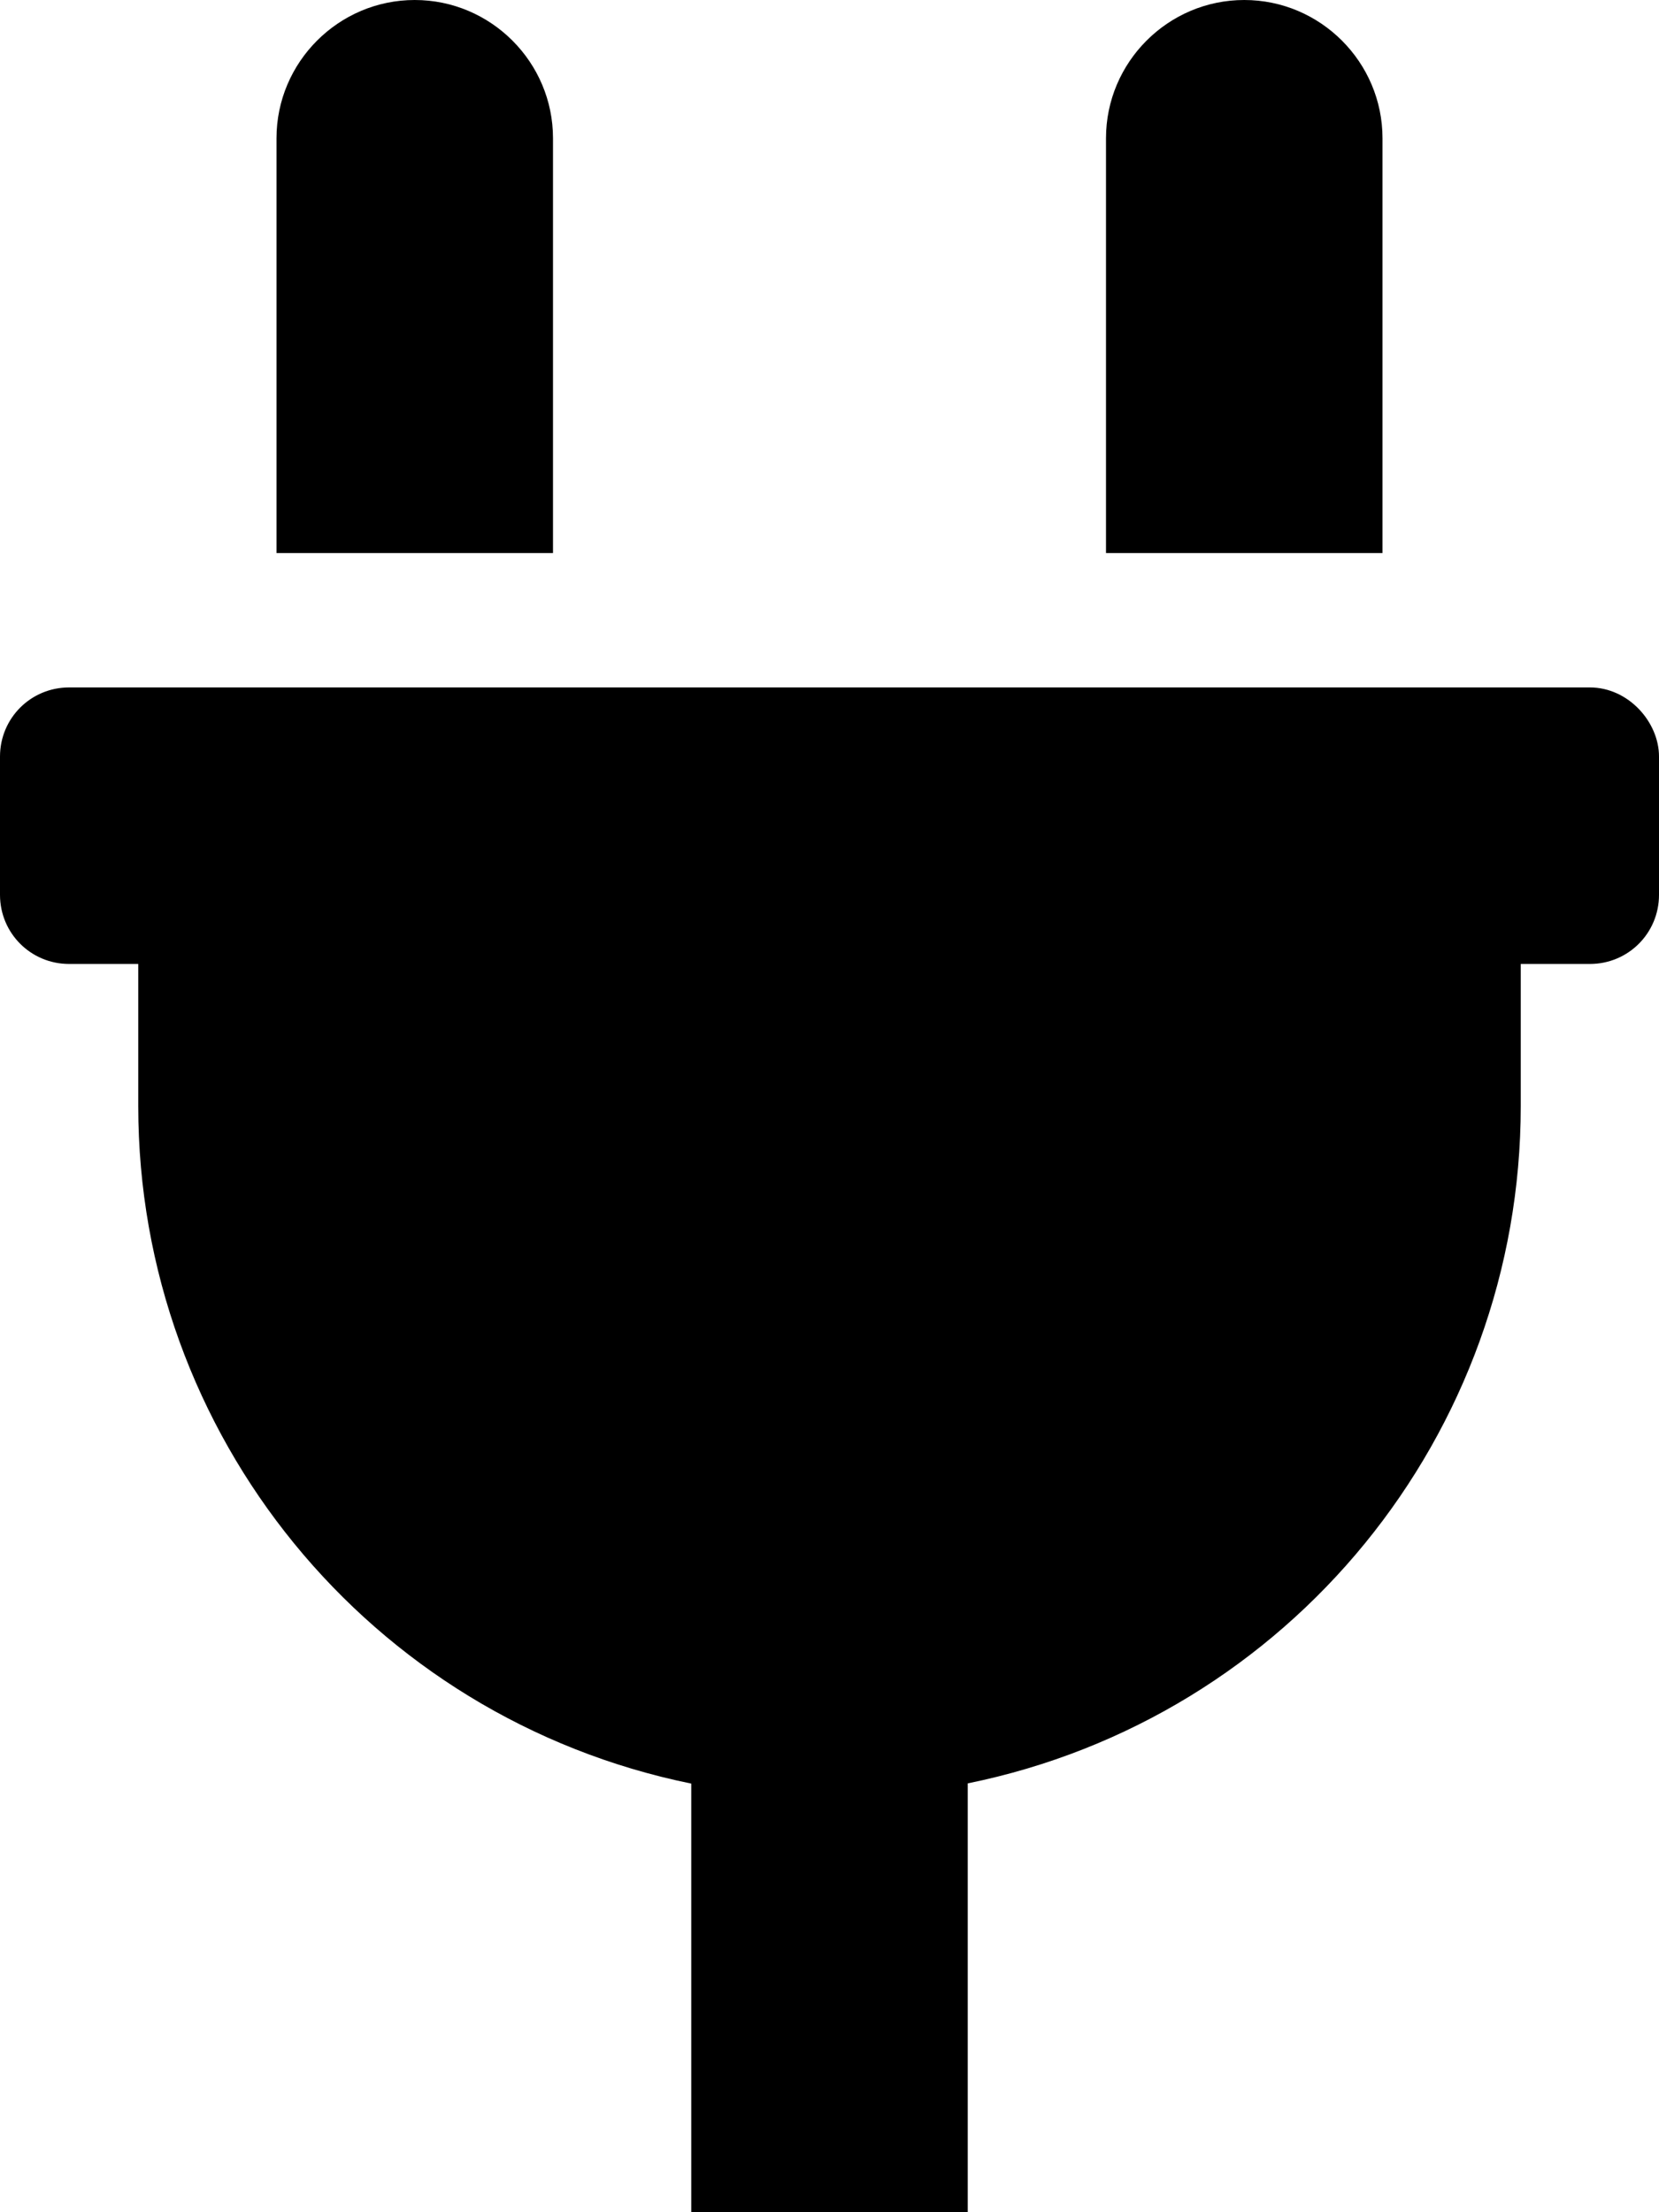 <svg xmlns="http://www.w3.org/2000/svg" viewBox="0 0 384 512"><!--! Font Awesome Free 6.0.0 by @fontawesome - https://fontawesome.com License - https://fontawesome.com/license/free (Icons: CC BY 4.0, Fonts: SIL OFL 1.1, Code: MIT License) Copyright 2022 Fonticons, Inc.--><path d="M320 32c0-17.62-14.38-32-32-32s-32 14.38-32 32v96h64V32zm48 127.1H16c-8.875 0-16 7.125-16 16v32c0 8.875 7.125 16 16 16h16V256c0 76 53.5 141.6 128 156.8V512h64v-99.25C298.5 397.6 352 332 352 256v-32.9h16c8.875 0 16-7.125 16-16v-32c0-8-7.1-16-16-16zM128 32c0-17.62-14.38-32-32-32S64 14.38 64 32v96h64V32z"/></svg>
